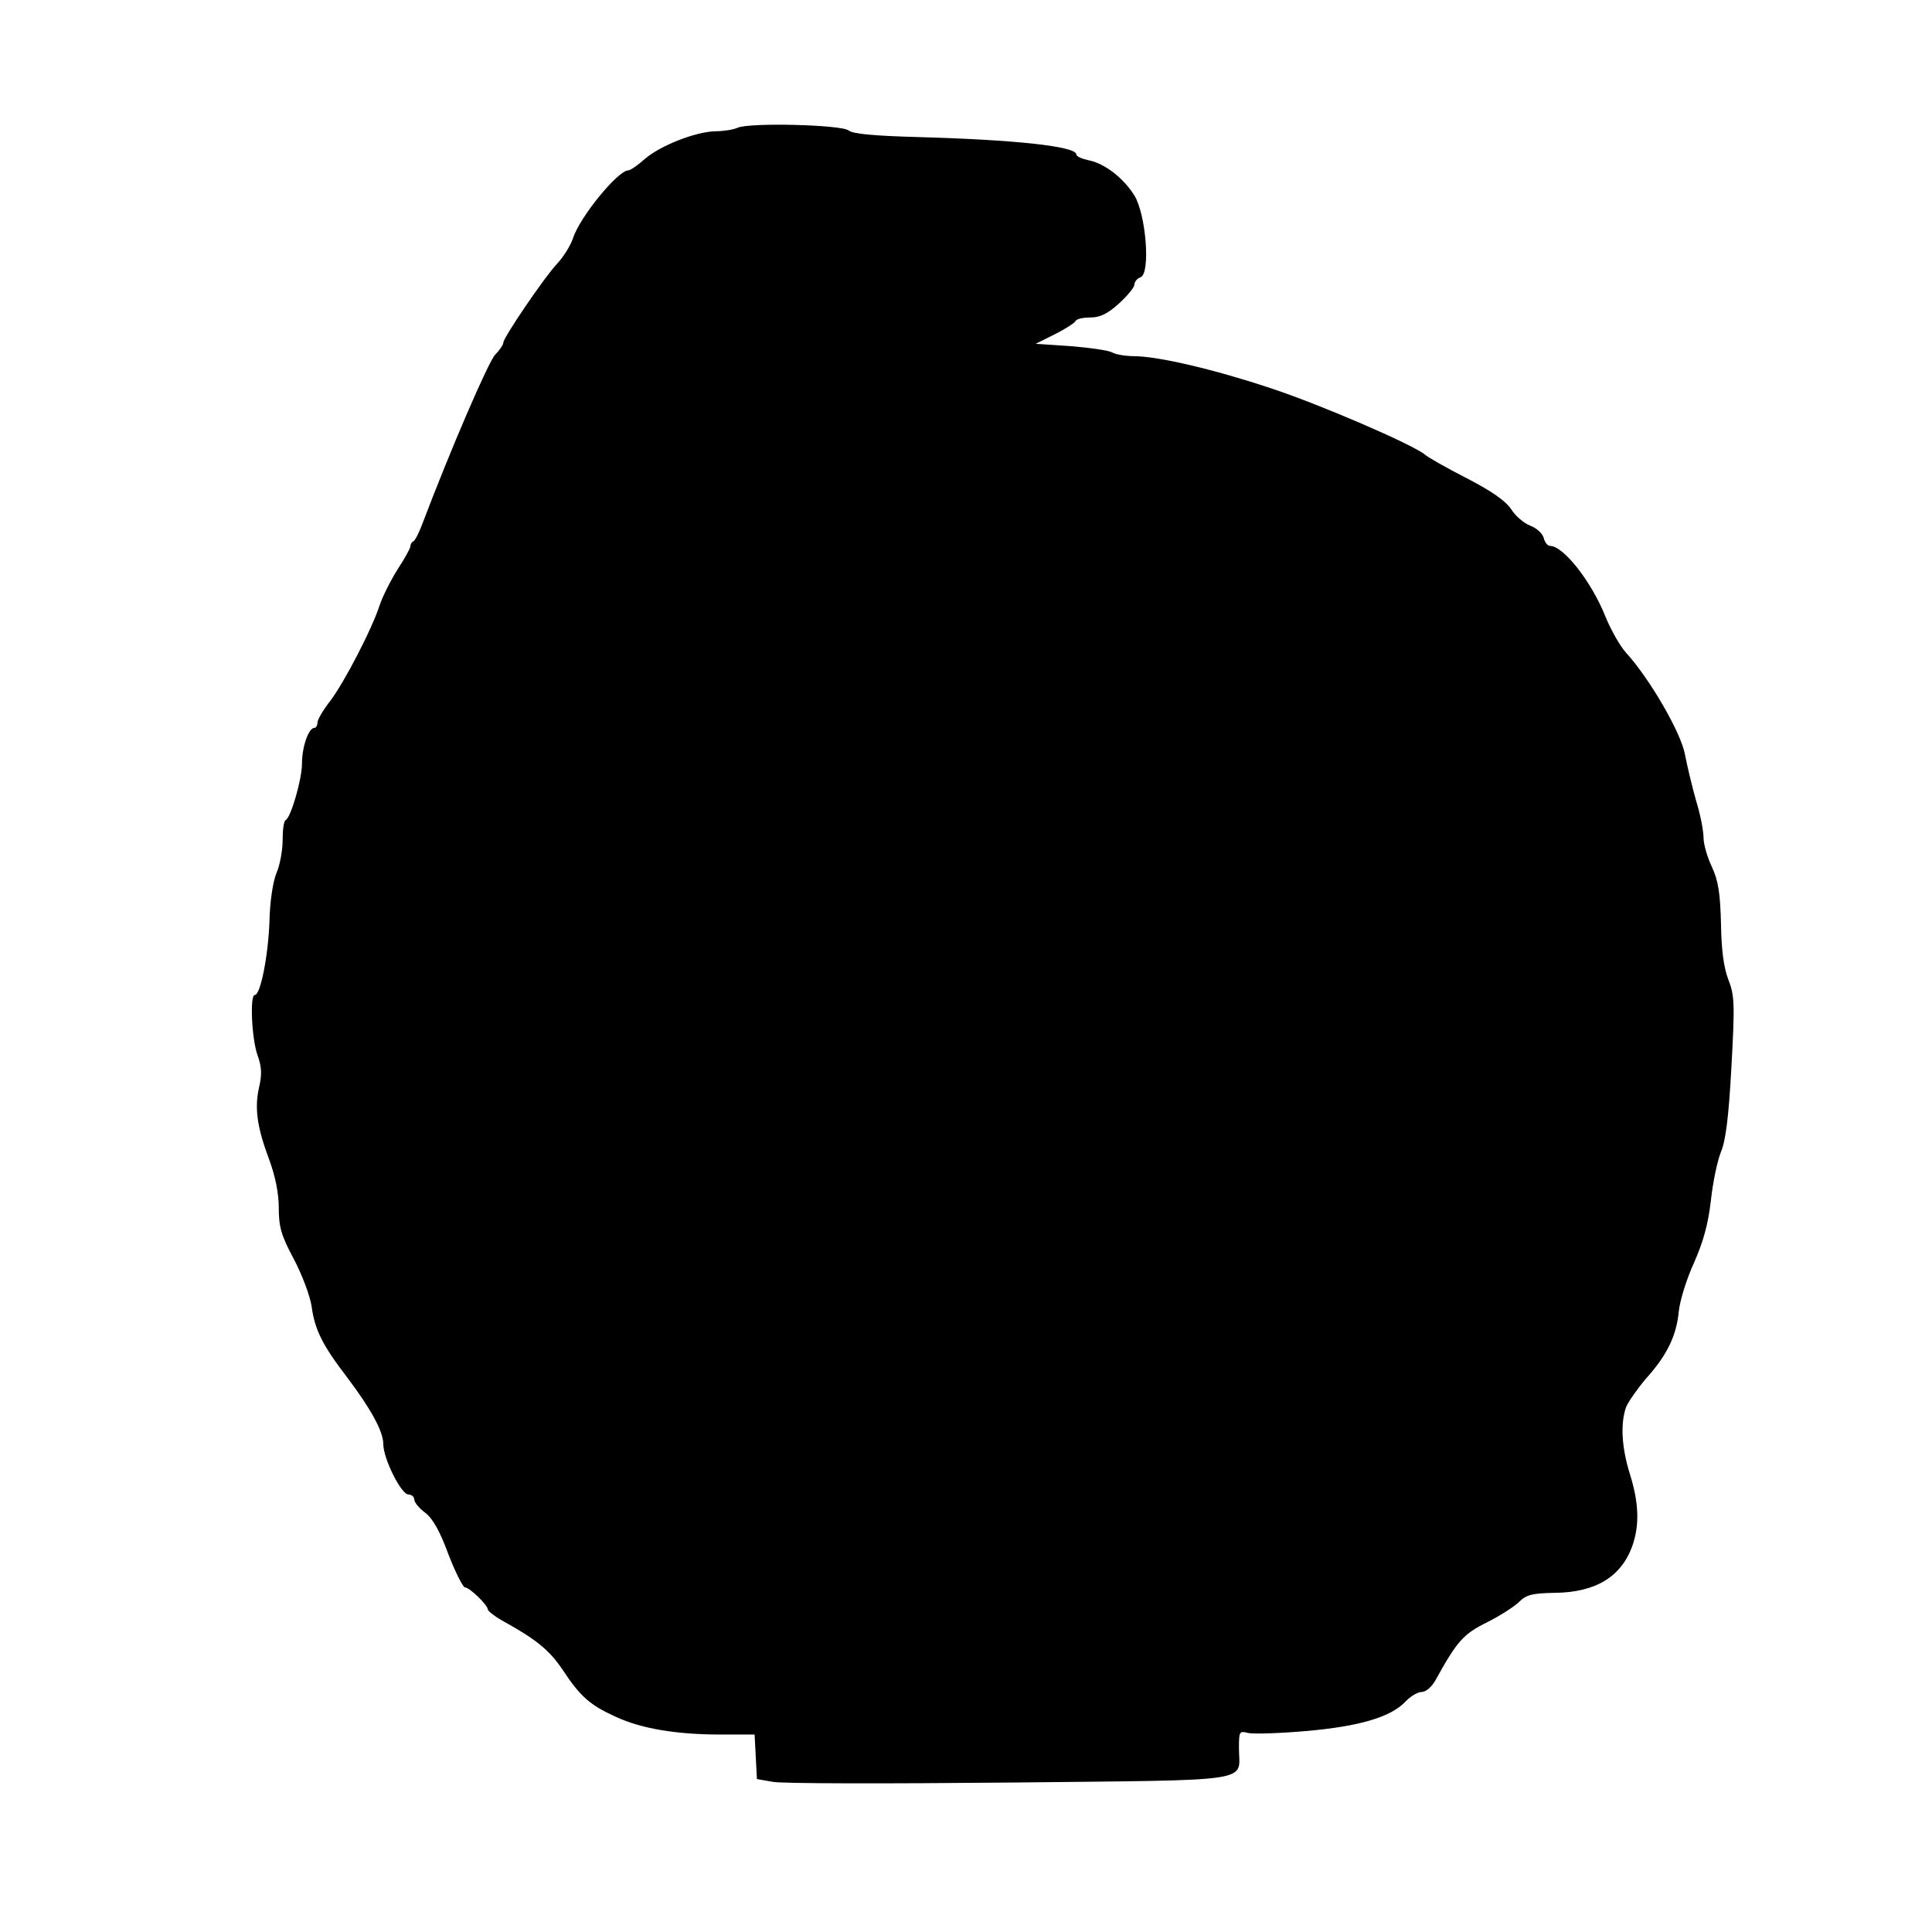 <?xml version="1.0" encoding="UTF-8" standalone="yes"?>
<svg version="1.0" xmlns="http://www.w3.org/2000/svg" width="499" height="499" viewBox="0 0 499 499" preserveAspectRatio="xMidYMid meet">
  <g transform="translate(0,499) scale(0.1,-0.1)" fill="#000000" stroke="none">
    <path d="M1905 4660 c-11 -5 -37 -9 -57 -9 -51 -1 -143 -37 -183 -72 -18 -16
-37 -29 -42 -29 -27 0 -125 -120 -143 -175 -6 -19 -25 -49 -41 -66 -33 -35
-139 -191 -139 -204 0 -5 -9 -19 -21 -31 -18 -19 -116 -247 -187 -434 -9 -25
-20 -46 -24 -48 -5 -2 -8 -8 -8 -13 0 -5 -15 -32 -34 -61 -18 -29 -39 -71 -46
-93 -20 -61 -89 -194 -126 -244 -19 -24 -34 -50 -34 -57 0 -8 -4 -14 -8 -14
-15 0 -32 -49 -32 -92 0 -41 -29 -140 -42 -146 -5 -2 -8 -25 -8 -52 0 -26 -7
-65 -16 -85 -9 -22 -17 -74 -18 -124 -3 -88 -23 -191 -38 -191 -13 0 -8 -112
7 -155 11 -30 12 -50 4 -84 -12 -54 -5 -103 27 -188 15 -41 24 -85 24 -122 0
-49 6 -72 39 -133 21 -40 42 -95 46 -123 8 -60 29 -101 92 -183 61 -81 93
-139 93 -172 0 -37 46 -130 65 -130 8 0 15 -6 15 -13 0 -7 12 -22 28 -34 19
-14 38 -47 60 -107 18 -47 38 -86 43 -86 12 0 59 -46 59 -57 0 -4 19 -19 43
-32 83 -46 117 -74 151 -125 45 -68 70 -90 136 -120 67 -31 157 -46 272 -46
l87 0 3 -57 3 -58 40 -7 c22 -5 298 -5 613 -2 646 7 592 -1 592 89 0 43 1 45
24 39 13 -3 80 -1 149 5 138 12 219 36 257 76 13 14 32 25 42 25 11 0 26 13
36 31 55 100 72 119 133 149 34 17 71 41 83 53 18 18 34 22 91 23 106 1 172
41 201 121 19 54 17 111 -6 185 -22 70 -25 132 -10 174 6 14 29 47 51 73 55
61 79 111 85 174 3 29 21 86 40 127 24 55 36 99 43 160 5 47 17 103 26 125 12
28 20 90 27 220 9 163 8 184 -8 225 -12 31 -18 77 -19 145 -2 78 -7 110 -23
145 -12 25 -22 59 -22 76 0 17 -8 60 -19 95 -10 35 -23 89 -29 120 -10 57 -93
199 -153 264 -15 17 -39 59 -53 94 -36 89 -107 180 -142 181 -7 0 -14 9 -17
21 -3 11 -18 25 -34 31 -16 6 -39 25 -50 43 -15 22 -51 47 -115 80 -51 26
-100 54 -108 61 -29 25 -274 131 -400 172 -144 48 -286 81 -348 82 -23 0 -50
4 -60 10 -9 5 -57 12 -107 16 l-90 6 50 25 c28 14 52 30 53 34 2 5 19 9 38 9
25 0 44 9 74 36 22 20 40 42 40 49 0 7 7 16 16 19 26 10 14 162 -16 211 -28
45 -77 83 -118 91 -18 4 -32 10 -32 15 0 21 -156 38 -409 45 -110 3 -169 8
-179 17 -18 15 -257 21 -287 7z"/>
  </g>
</svg>